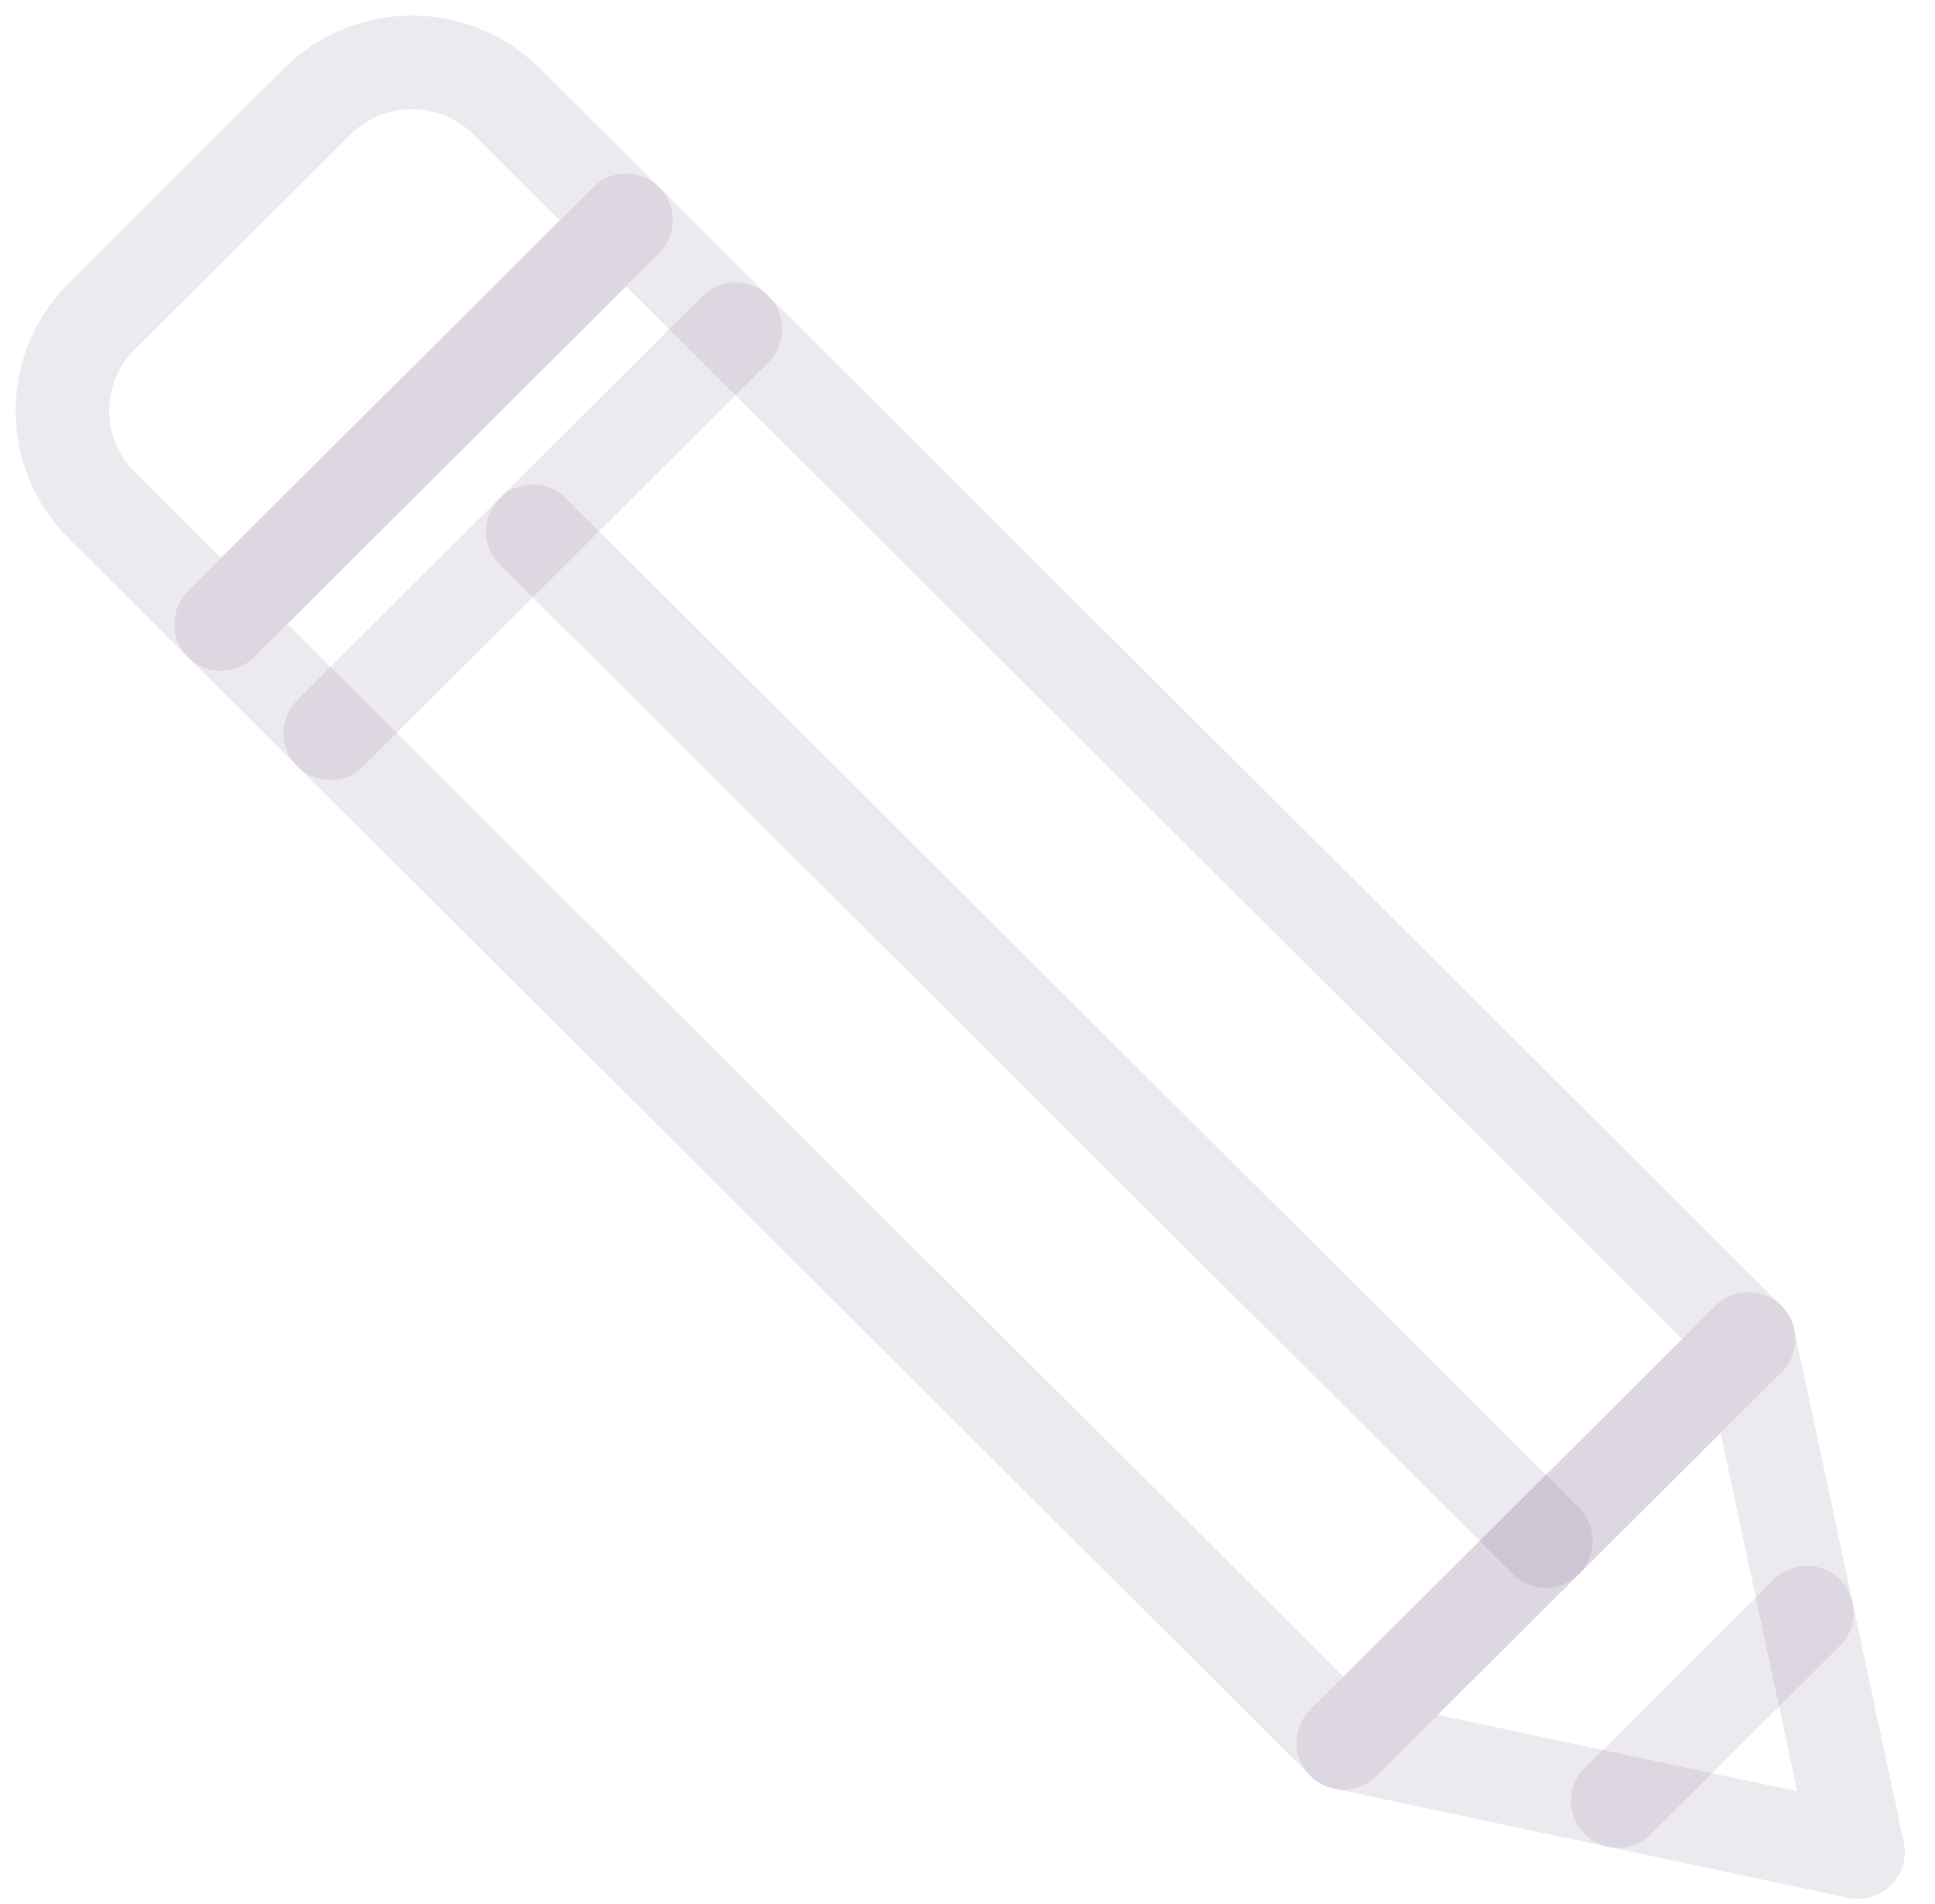 <svg width="62" height="61" viewBox="0 0 62 61" fill="none" xmlns="http://www.w3.org/2000/svg">
<path d="M43.049 55.843L56.027 42.907L20.064 7.06L7.086 19.997L43.049 55.843Z" stroke="#4D2C5E" stroke-opacity="0.1" stroke-width="3" stroke-miterlimit="10" stroke-linecap="round" stroke-linejoin="round"/>
<path d="M59.534 59.343L56.021 42.904L43.042 55.841L59.534 59.343Z" stroke="#4D2C5E" stroke-opacity="0.1" stroke-width="3" stroke-miterlimit="10" stroke-linecap="round" stroke-linejoin="round"/>
<path d="M57.895 51.673L51.834 57.709" stroke="#4D2C5E" stroke-opacity="0.1" stroke-width="3" stroke-miterlimit="10" stroke-linecap="round" stroke-linejoin="round"/>
<path d="M3.26 10.134L10.16 3.255C11.84 1.581 14.559 1.581 16.239 3.255L20.055 7.059L7.076 19.996L3.26 16.193C1.58 14.518 1.58 11.802 3.26 10.134Z" stroke="#4D2C5E" stroke-opacity="0.1" stroke-width="3" stroke-miterlimit="10" stroke-linecap="round" stroke-linejoin="round"/>
<path d="M23.562 10.55L10.583 23.493" stroke="#4D2C5E" stroke-opacity="0.1" stroke-width="3" stroke-miterlimit="10" stroke-linecap="round" stroke-linejoin="round"/>
<path d="M49.532 49.373L17.073 17.024" stroke="#4D2C5E" stroke-opacity="0.1" stroke-width="3" stroke-miterlimit="10" stroke-linecap="round" stroke-linejoin="round"/>
</svg>

